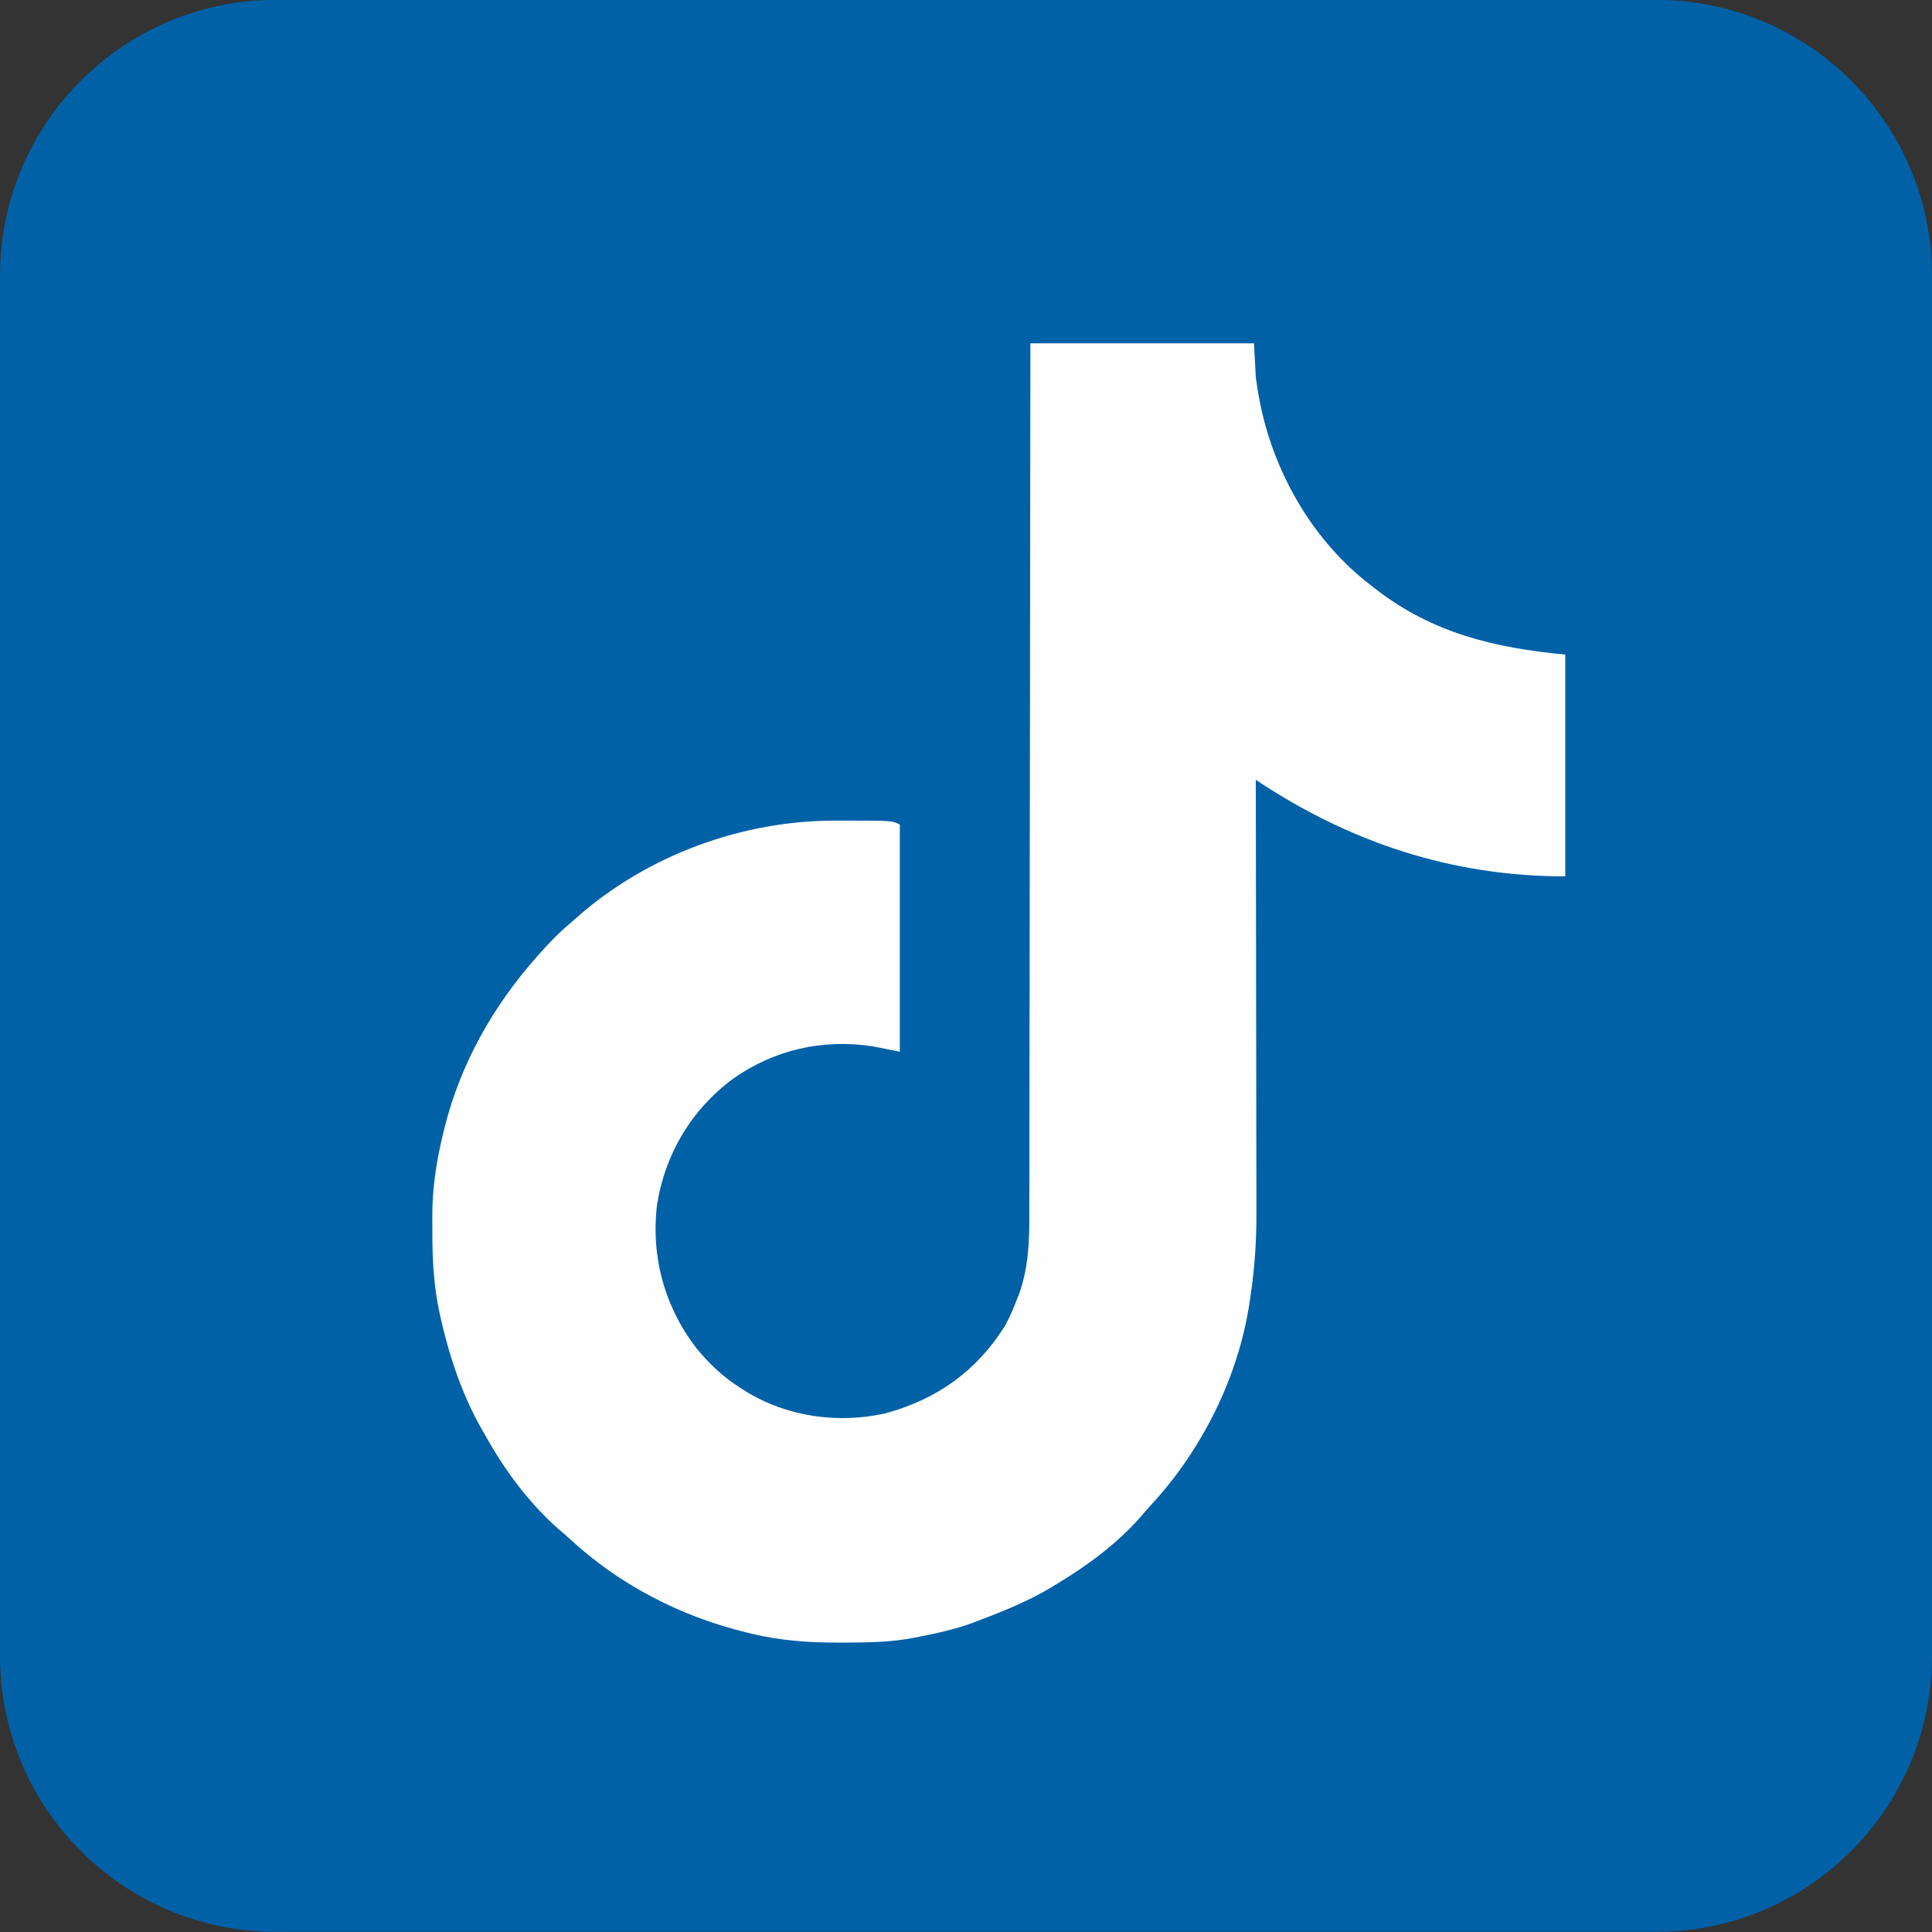 <svg width="28" height="28" viewBox="0 0 28 28" fill="none" xmlns="http://www.w3.org/2000/svg">
<rect x="0" y="0" width="28" height="28" fill="#333333" stroke="none"/>
<g clip-path="url(#clip0_15221_114288)">
<path d="M0 3.998C0 1.789 1.791 -0.002 4 -0.002C10.612 -0.002 17.244 -0.002 24 -0.002C26.209 -0.002 28 1.789 28 3.998C28 10.61 28 17.242 28 23.998C28 26.207 26.209 27.998 24 27.998C17.388 27.998 10.756 27.998 4 27.998C1.791 27.998 0 26.207 0 23.998C0 17.386 0 10.754 0 3.998Z" fill="#0061A7"/>
<path d="M14.933 4.976C16.003 4.976 17.072 4.976 18.174 4.976C18.183 5.138 18.191 5.301 18.2 5.468C18.216 5.582 18.232 5.692 18.255 5.804C18.261 5.832 18.266 5.861 18.272 5.89C18.482 6.888 19.045 7.852 19.859 8.476C19.884 8.495 19.908 8.514 19.933 8.534C20.763 9.177 21.654 9.388 22.685 9.487C22.685 10.548 22.685 11.608 22.685 12.701C21.042 12.701 19.562 12.21 18.2 11.302C18.2 11.323 18.2 11.323 18.2 11.345C18.202 12.195 18.203 13.045 18.204 13.896C18.204 13.998 18.204 14.1 18.204 14.203C18.204 14.223 18.204 14.243 18.204 14.264C18.205 14.593 18.205 14.922 18.206 15.251C18.207 15.589 18.207 15.927 18.207 16.265C18.207 16.473 18.208 16.681 18.208 16.889C18.209 17.05 18.209 17.21 18.209 17.37C18.209 17.436 18.209 17.501 18.209 17.566C18.211 17.982 18.184 18.383 18.122 18.794C18.119 18.818 18.115 18.842 18.111 18.867C17.95 19.958 17.418 21.02 16.669 21.825C16.622 21.875 16.578 21.927 16.534 21.98C16.187 22.376 15.746 22.699 15.296 22.968C15.28 22.978 15.263 22.988 15.246 22.999C14.908 23.203 14.55 23.348 14.181 23.487C14.157 23.496 14.133 23.505 14.108 23.515C13.853 23.611 13.592 23.667 13.326 23.72C13.305 23.724 13.283 23.729 13.261 23.733C12.915 23.802 12.569 23.805 12.218 23.806C12.195 23.806 12.173 23.806 12.149 23.806C11.725 23.807 11.311 23.777 10.897 23.678C10.854 23.668 10.854 23.668 10.811 23.657C9.857 23.424 8.968 22.964 8.247 22.293C8.197 22.247 8.146 22.203 8.094 22.16C7.659 21.777 7.306 21.295 7.026 20.79C7.008 20.76 6.991 20.729 6.973 20.698C6.692 20.2 6.509 19.647 6.384 19.091C6.379 19.068 6.374 19.045 6.369 19.022C6.286 18.636 6.265 18.248 6.266 17.854C6.266 17.785 6.265 17.715 6.265 17.646C6.263 17.228 6.324 16.829 6.423 16.424C6.43 16.396 6.436 16.369 6.443 16.341C6.677 15.412 7.145 14.584 7.778 13.868C7.79 13.854 7.802 13.841 7.815 13.826C7.958 13.665 8.104 13.514 8.27 13.376C8.304 13.345 8.304 13.345 8.339 13.314C9.373 12.393 10.767 11.882 12.146 11.893C12.208 11.893 12.27 11.893 12.332 11.893C12.93 11.894 12.93 11.894 13.041 11.95C13.041 13.036 13.041 14.123 13.041 15.242C12.848 15.204 12.848 15.204 12.652 15.165C11.926 15.052 11.217 15.213 10.619 15.638C10.023 16.08 9.639 16.723 9.523 17.456C9.43 18.21 9.633 18.945 10.097 19.544C10.283 19.768 10.485 19.962 10.733 20.116C10.757 20.131 10.78 20.146 10.804 20.162C11.405 20.534 12.149 20.638 12.837 20.482C13.581 20.278 14.152 19.872 14.564 19.217C14.636 19.087 14.692 18.952 14.745 18.814C14.753 18.795 14.76 18.776 14.768 18.757C14.905 18.376 14.919 17.996 14.918 17.596C14.918 17.541 14.918 17.487 14.918 17.432C14.919 17.283 14.919 17.134 14.919 16.984C14.919 16.823 14.919 16.662 14.919 16.5C14.92 16.221 14.92 15.942 14.92 15.663C14.921 15.37 14.921 15.078 14.921 14.785C14.921 14.767 14.921 14.749 14.921 14.73C14.921 14.637 14.922 14.545 14.922 14.452C14.923 13.797 14.924 13.143 14.924 12.488C14.925 11.852 14.926 11.216 14.927 10.58C14.927 10.56 14.927 10.54 14.927 10.52C14.927 10.323 14.927 10.126 14.928 9.929C14.928 9.528 14.929 9.126 14.929 8.725C14.929 8.706 14.929 8.688 14.929 8.669C14.931 7.438 14.932 6.207 14.933 4.976Z" fill="#FEFEFE"/>
</g>
<defs>
<clipPath id="clip0_15221_114288">
<rect width="28" height="28" fill="white" transform="translate(0 -0.002)"/>
</clipPath>
</defs>
</svg>
